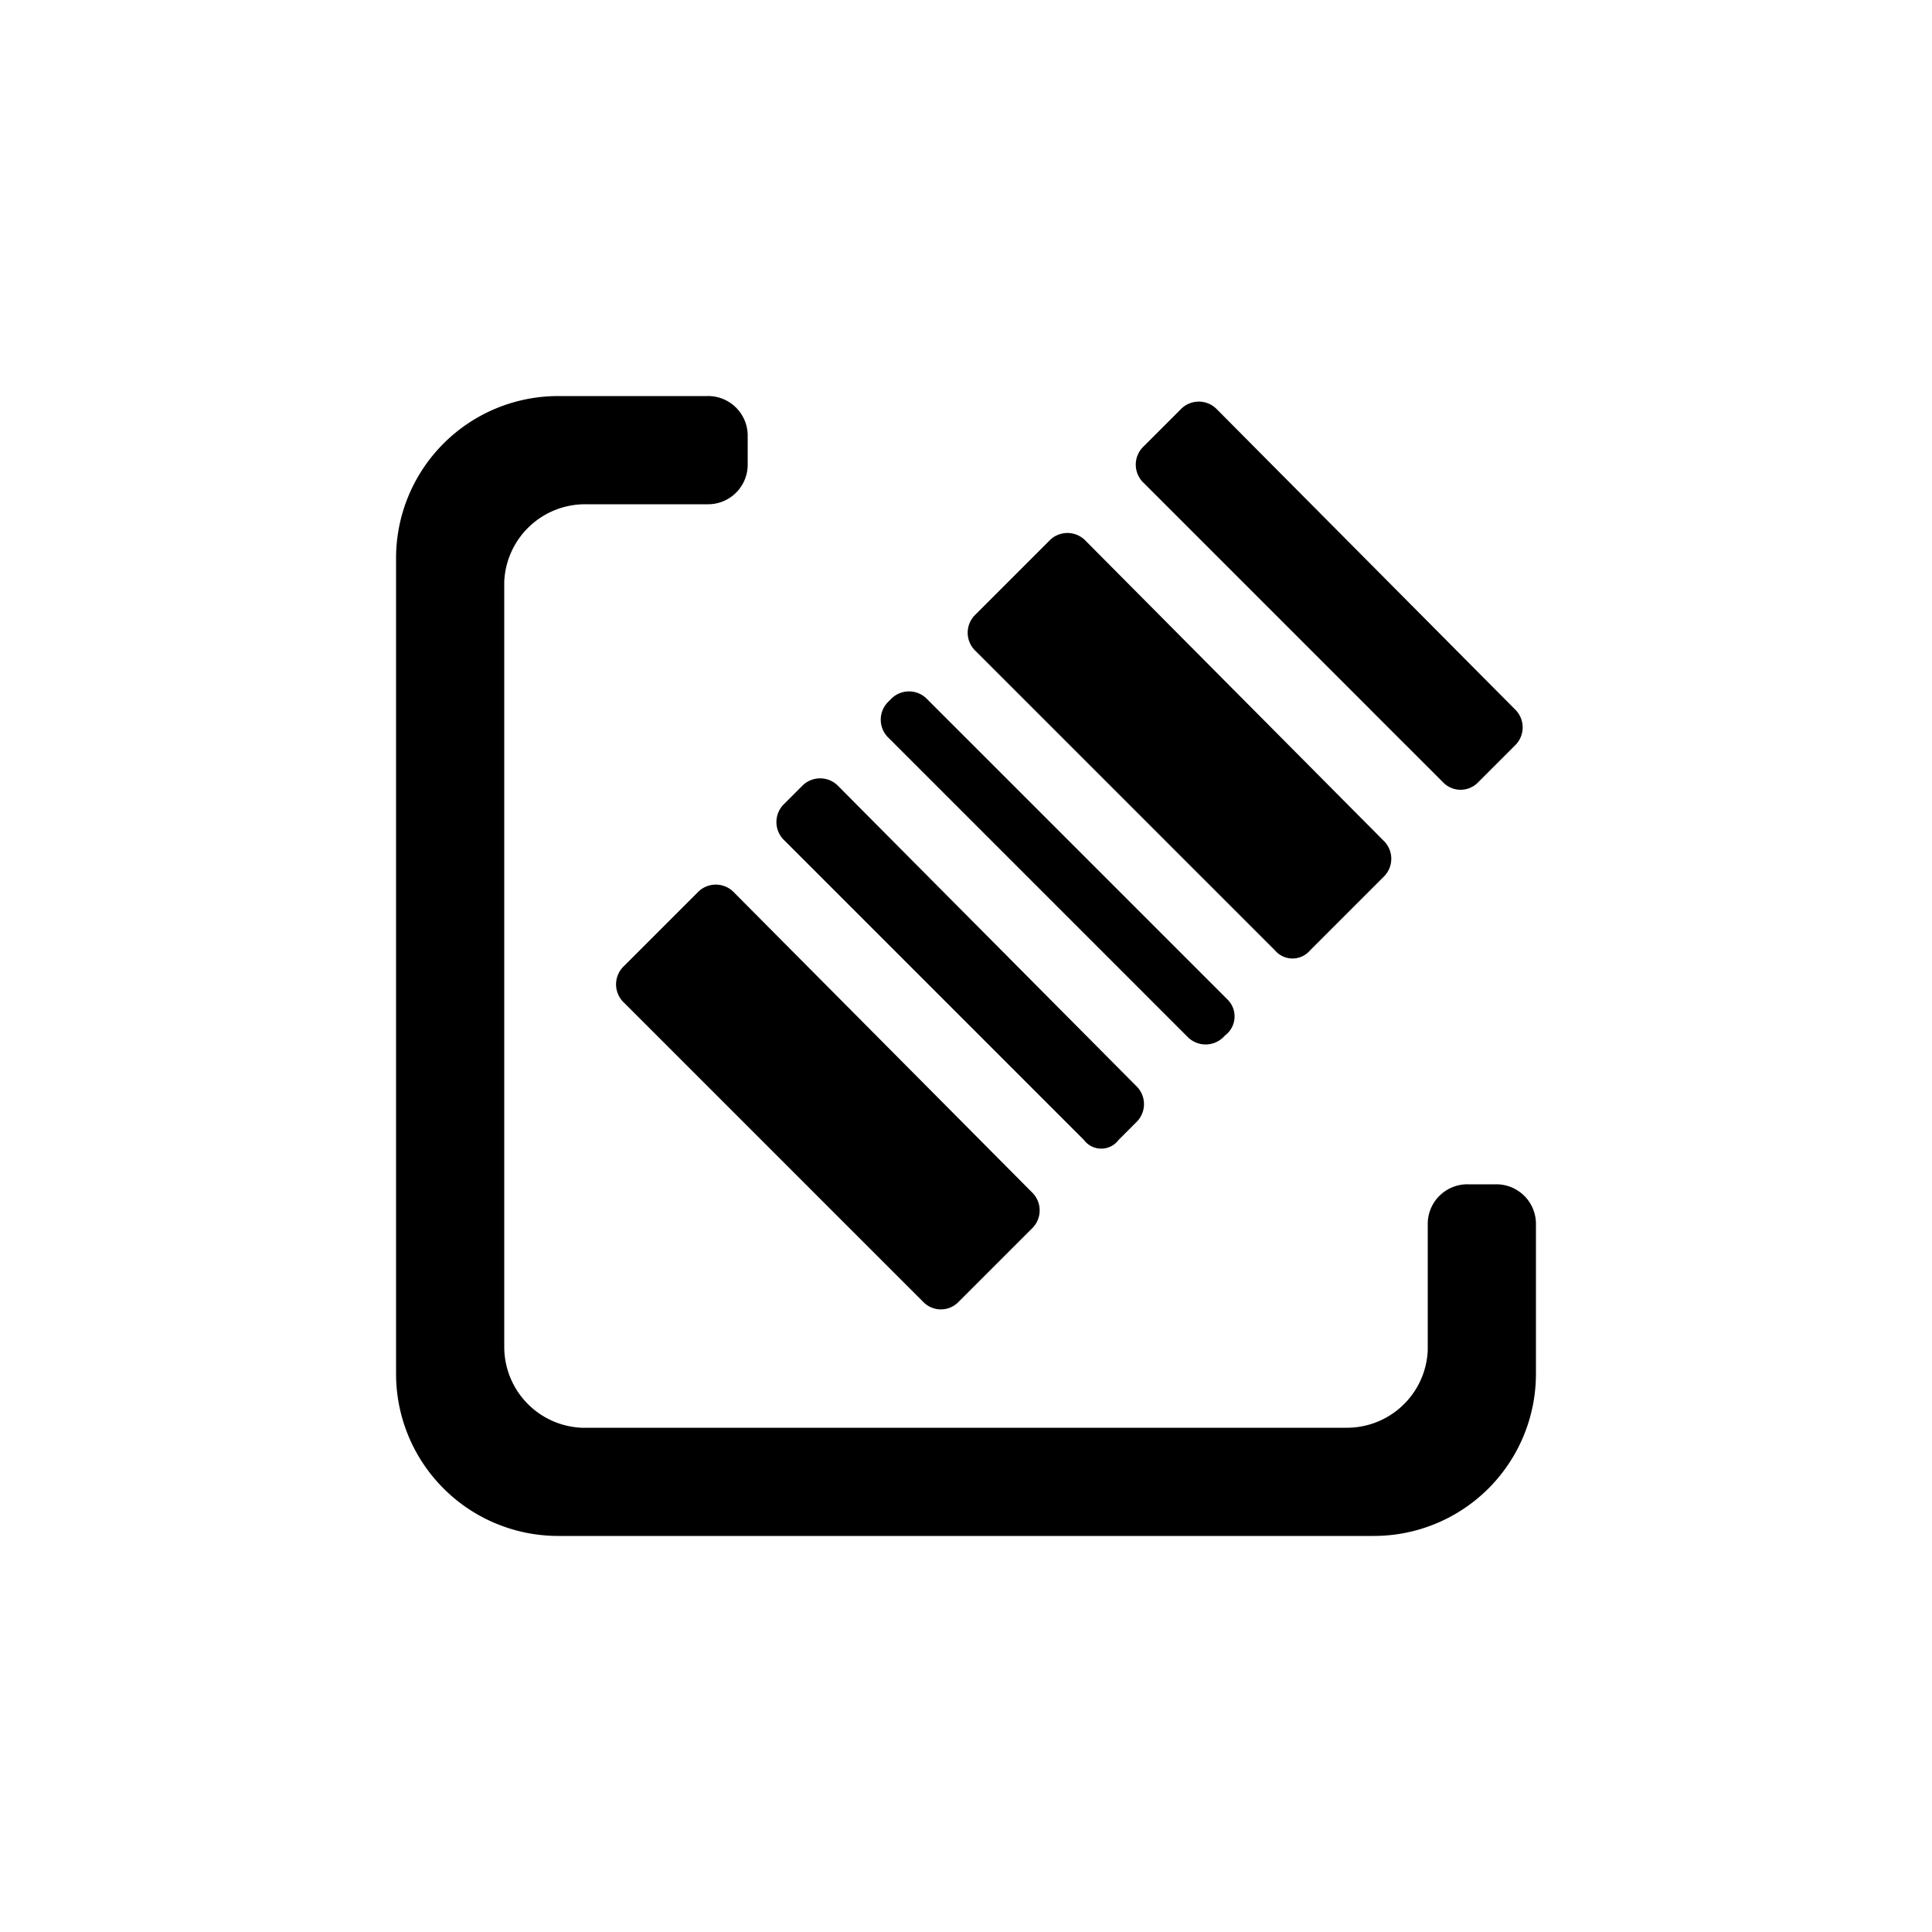 <?xml version="1.0" encoding="utf-8"?>
<svg fill="#000000" width="800px" height="800px" viewBox="0 0 100 100" xmlns="http://www.w3.org/2000/svg"><path d="M36.6,20.5a2.05,2.05,0,0,1,2.1,2.1V24a2.05,2.05,0,0,1-2.1,2.1H30.3a4.19,4.19,0,0,0-4.2,4V69.7a4.19,4.19,0,0,0,4,4.2H69.7a4.19,4.19,0,0,0,4.2-4V63.4A2.05,2.05,0,0,1,76,61.3h1.4a2.05,2.05,0,0,1,2.1,2.1v7.7a8.39,8.39,0,0,1-8.4,8.4H28.9a8.39,8.39,0,0,1-8.4-8.4V28.9a8.39,8.39,0,0,1,8.4-8.4Z" fill-rule="evenodd"/><path d="M67.8,49.2l3.8-3.8a1.3,1.3,0,0,0,0-1.9L56.2,28a1.3,1.3,0,0,0-1.9,0l-3.8,3.8a1.3,1.3,0,0,0,0,1.9L66,49.2A1.19,1.19,0,0,0,67.8,49.2Z"/><path d="M76.5,40.5l1.9-1.9a1.3,1.3,0,0,0,0-1.9L63,21.2a1.3,1.3,0,0,0-1.9,0l-1.9,1.9a1.3,1.3,0,0,0,0,1.9L74.7,40.5A1.26,1.26,0,0,0,76.5,40.5Z"/><path d="M63.4,53.6h0a1.23,1.23,0,0,0,.1-1.9L48,36.2a1.3,1.3,0,0,0-1.9,0l-.1.1a1.3,1.3,0,0,0,0,1.9L61.5,53.7A1.31,1.31,0,0,0,63.4,53.6Z"/><path d="M57.9,59l.9-.9a1.3,1.3,0,0,0,0-1.9L43.4,40.7a1.3,1.3,0,0,0-1.9,0l-.9.9a1.3,1.3,0,0,0,0,1.9L56.1,59A1.12,1.12,0,0,0,57.9,59Z"/><path d="M49.6,67.4l3.8-3.8a1.3,1.3,0,0,0,0-1.9L38,46.2a1.3,1.3,0,0,0-1.9,0L32.3,50a1.3,1.3,0,0,0,0,1.9L47.8,67.4A1.27,1.27,0,0,0,49.6,67.4Z"/></svg>
